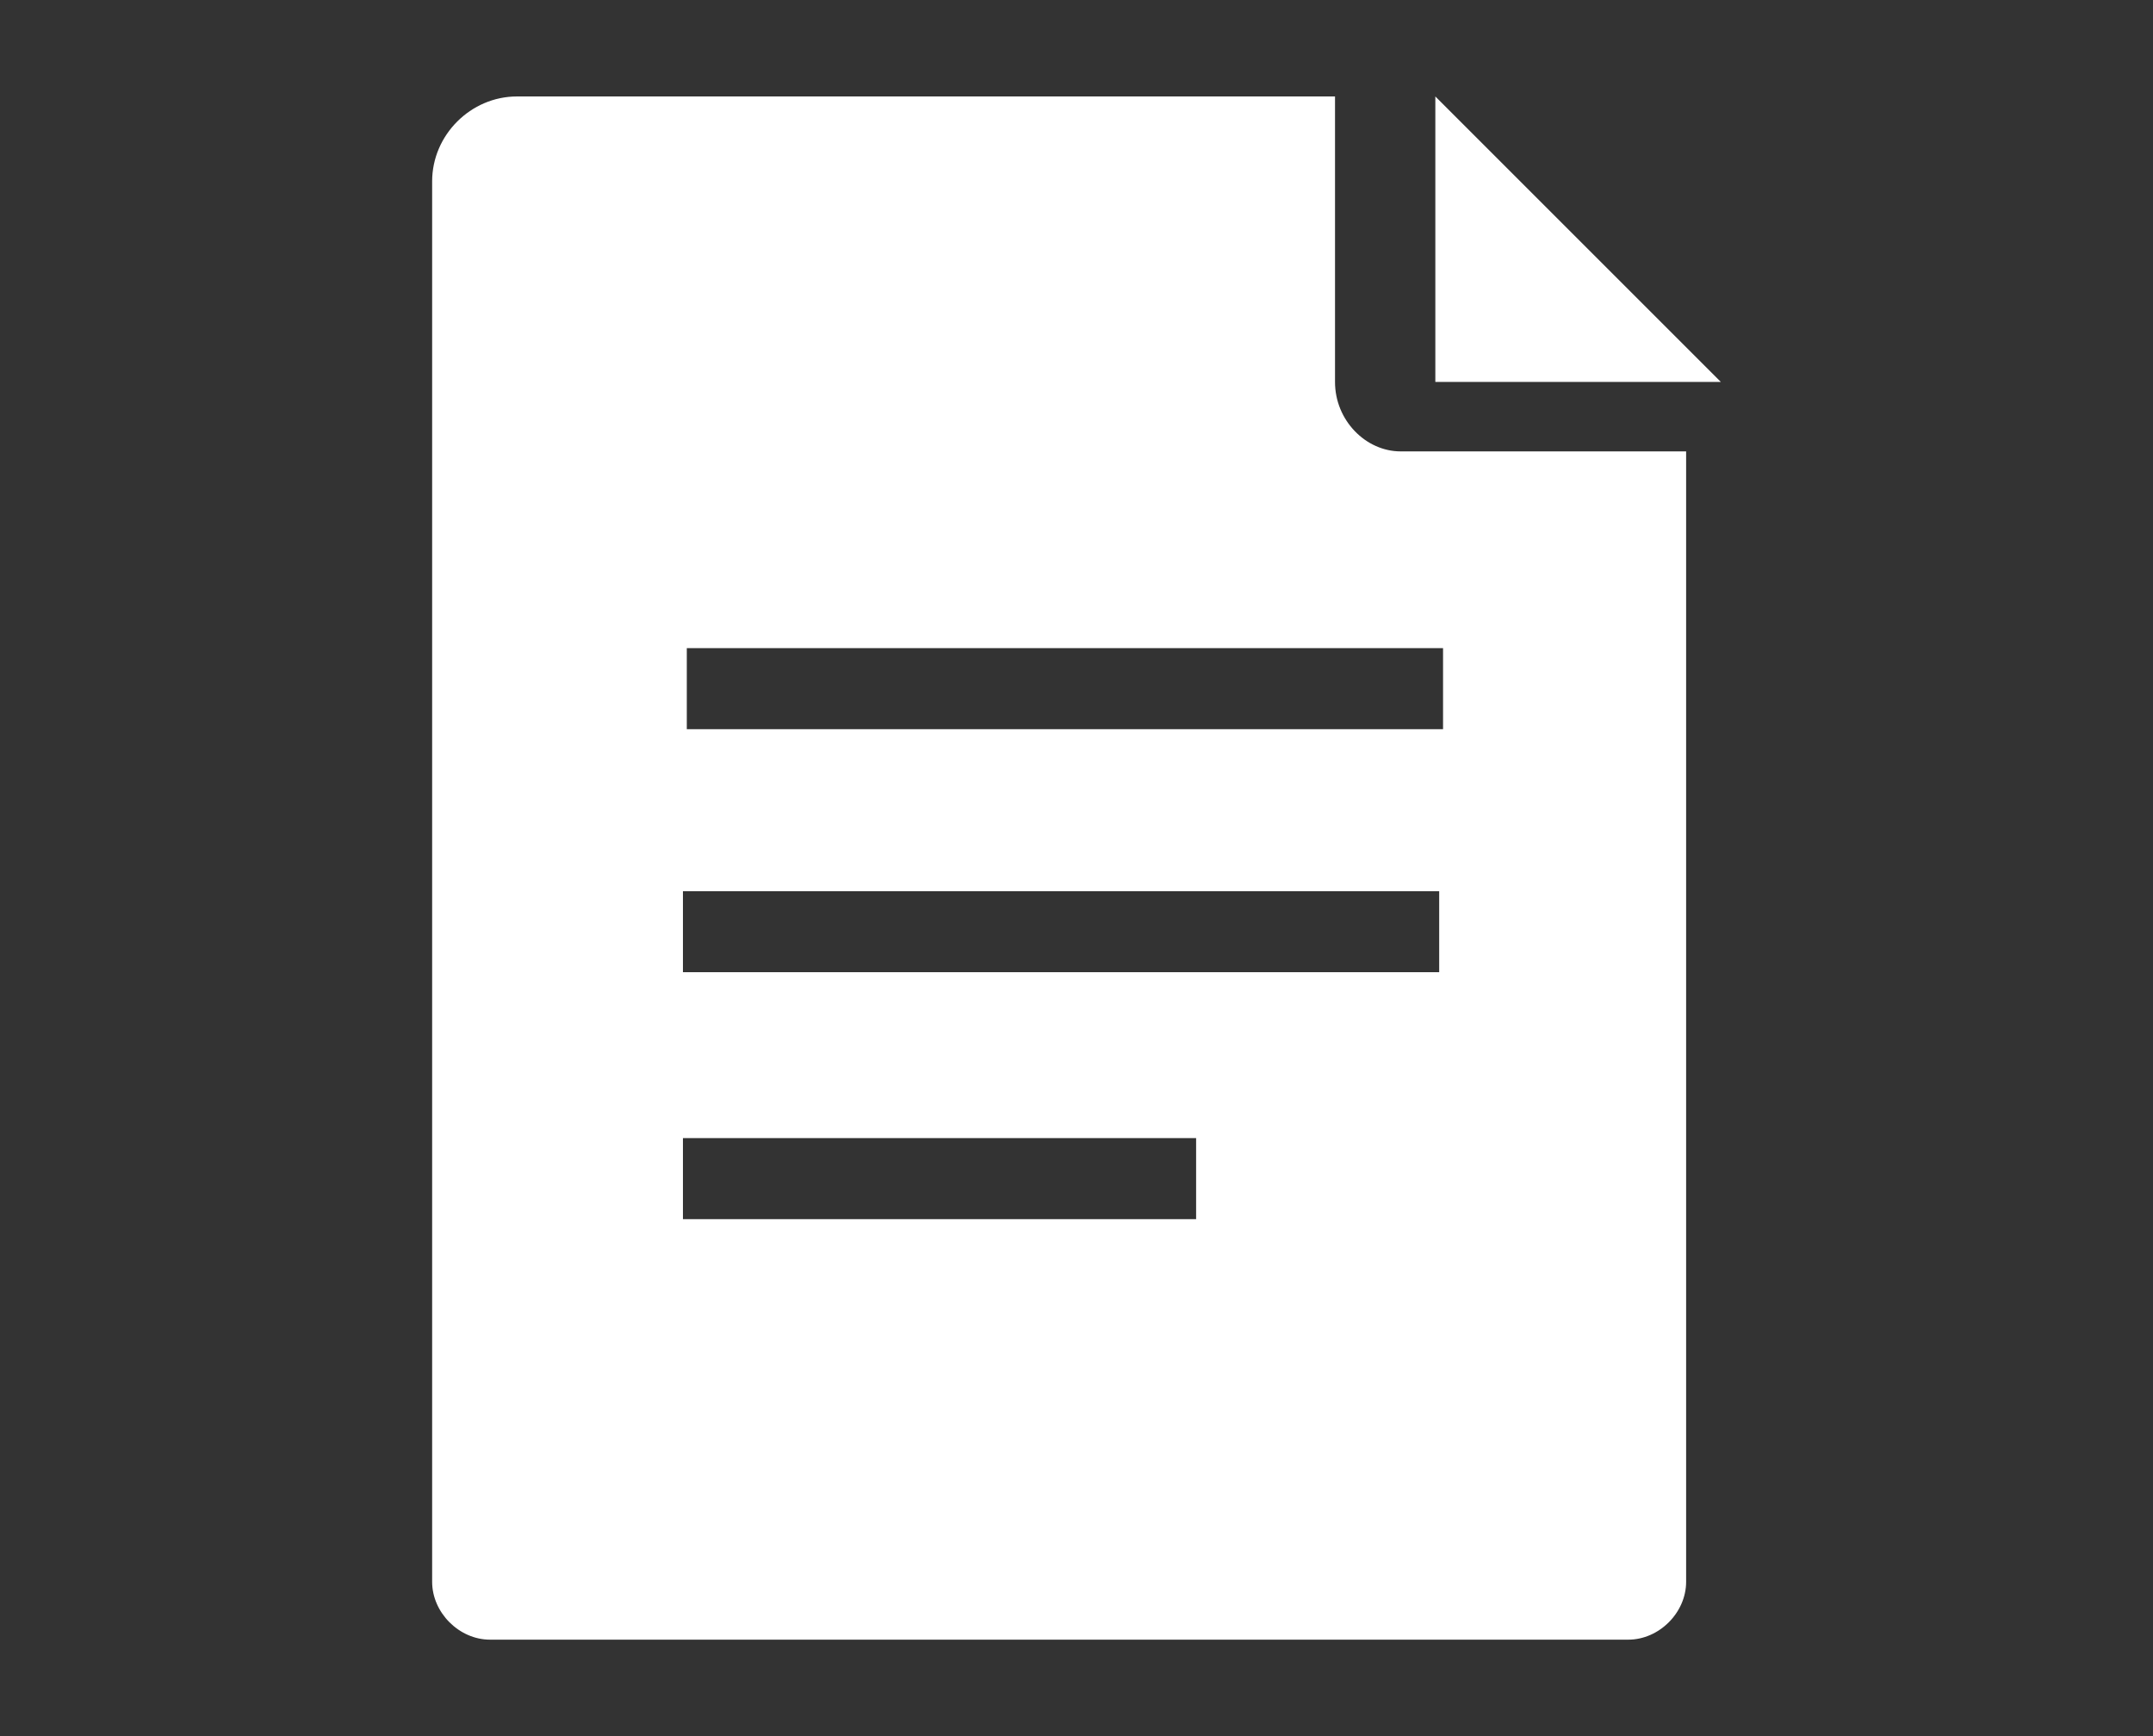 <?xml version="1.0" encoding="utf-8"?>
<!-- Generator: Adobe Illustrator 25.4.1, SVG Export Plug-In . SVG Version: 6.00 Build 0)  -->
<svg version="1.1" id="レイヤー_1" xmlns="http://www.w3.org/2000/svg" xmlns:xlink="http://www.w3.org/1999/xlink" x="0px"
	 y="0px" width="55.8px" height="45px" viewBox="0 0 55.8 45" enable-background="new 0 0 55.8 45" xml:space="preserve">
<rect x="0" y="0" width="55.8" height="45" fill="#333333" stroke="none"/>
<g>
	<path fill="#FFFFFF" d="M34.6,9.9V2.5H13.4c-1.2,0-2.2,1-2.2,2.2V41c0,0.8,0.7,1.5,1.5,1.5h29.5c0.8,0,1.5-0.7,1.5-1.5V11.7h-7.4
		C35.4,11.7,34.6,10.9,34.6,9.9z M31,31.6H17.8h-0.1v-2.1H31h0L31,31.6L31,31.6z M37.3,25.2H17.7v-2.1h19.6V25.2z M37.3,18.9H17.8
		l0,0v-2.1h19.6V18.9z"/>
	<polygon fill="#FFFFFF" points="40.3,5.6 37.2,2.5 37.2,2.5 37.2,2.5 37.2,9.9 44.6,9.9 	"/>
</g>
<g>
</g>
<g>
</g>
<g>
</g>
<g>
</g>
<g>
</g>
<g>
</g>
<g>
</g>
<g>
</g>
<g>
</g>
<g>
</g>
<g>
</g>
<g>
</g>
<g>
</g>
<g>
</g>
<g>
</g>
</svg>
